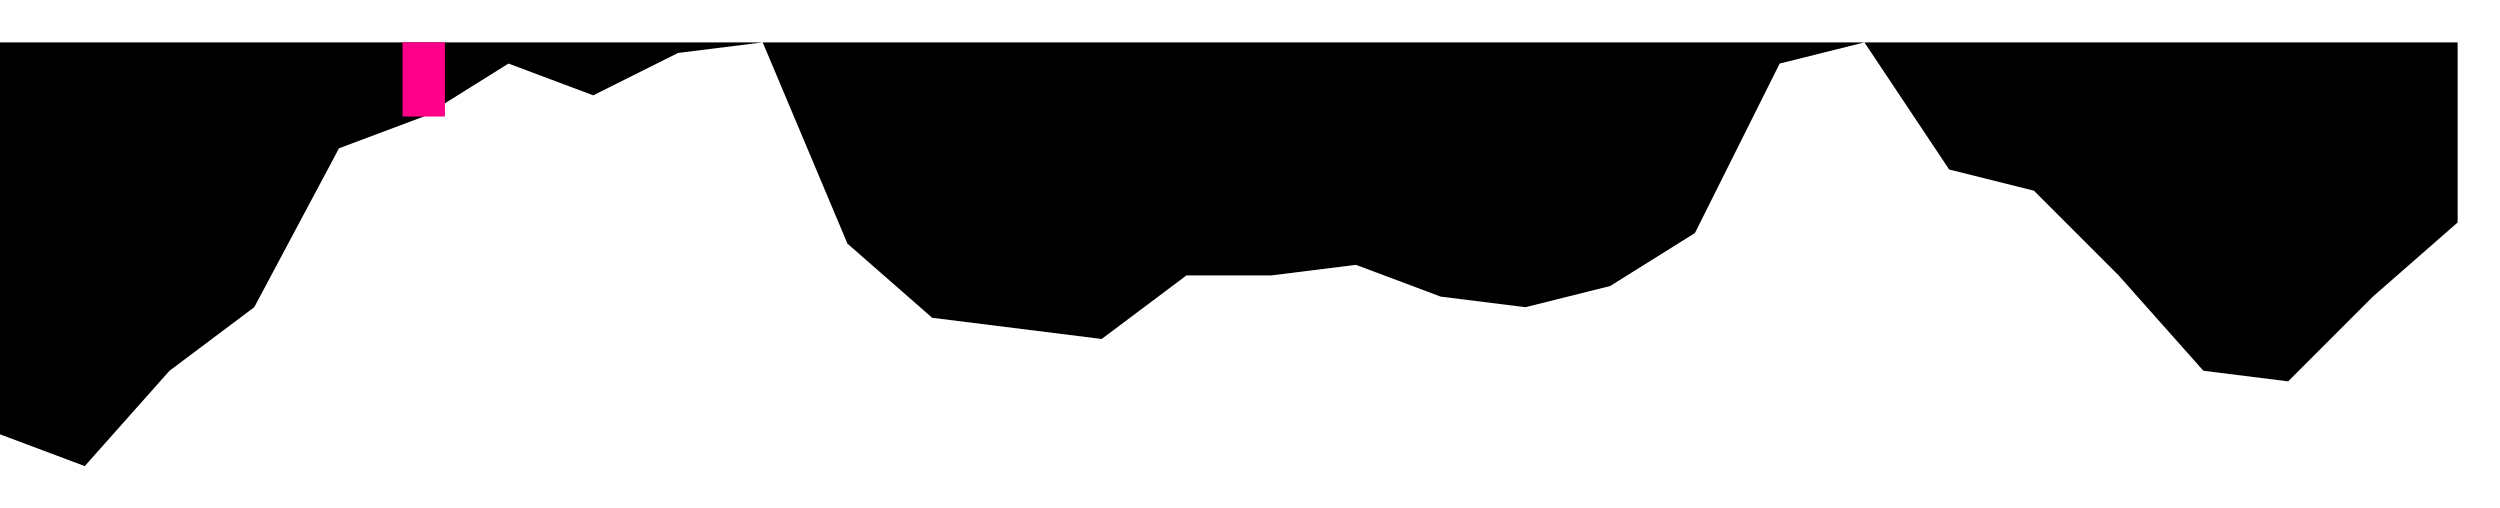 <svg height="12" viewBox="0 -1 59 12" width="59" xmlns="http://www.w3.org/2000/svg"><polygon fill="#000" points="0,0 0,9.25 2,10 4,7.75 6,6.25 8,2.5 10,1.75 12,0.5 14,1.25 16,0.25 18,0 20,4.75 22,6.5 24,6.75 26,7 28,5.5 30,5.5 32,5.25 34,6 36,6.25 38,5.75 40,4.5 42,0.5 44,0 46,3 48,3.5 50,5.5 52,7.75 54,8 56,6 58,4.25 58,0" stroke="none" /><line fill="none" stroke="#f08" stroke-width="1" x1="10" x2="10" y1="0" y2="1.75" /></svg>
